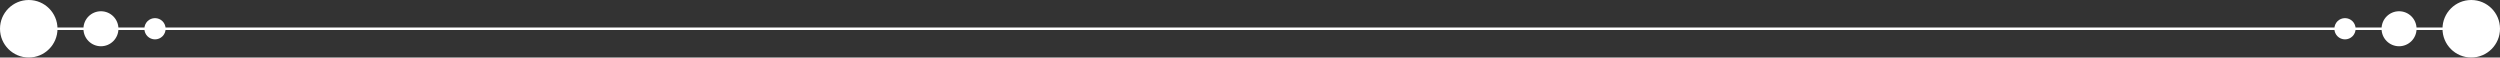 <svg version="1.1" xmlns="http://www.w3.org/2000/svg" xmlns:xlink="http://www.w3.org/1999/xlink" x="0px" y="0px" width="2000px" height="46px" viewBox="0 0 2000 46" >
<rect x="0" y="0" width="2000" height="46" fill="#333333" stroke="none"/>
<style type="text/css">
	.st0{fill:#fff;}
</style>
<rect x="24" y="22" class="st0" width="1952" height="2"/>
<circle class="st0" cx="23" cy="23" r="23"/>
<circle class="st0" cx="80.75" cy="23" r="14"/>
<circle class="st0" cx="124" cy="23" r="8.5"/>
<circle class="st0" cx="1977" cy="23" r="23"/>
<circle class="st0" cx="1919.25" cy="23" r="14"/>
<circle class="st0" cx="1876" cy="23" r="8.5"/>
</svg>
